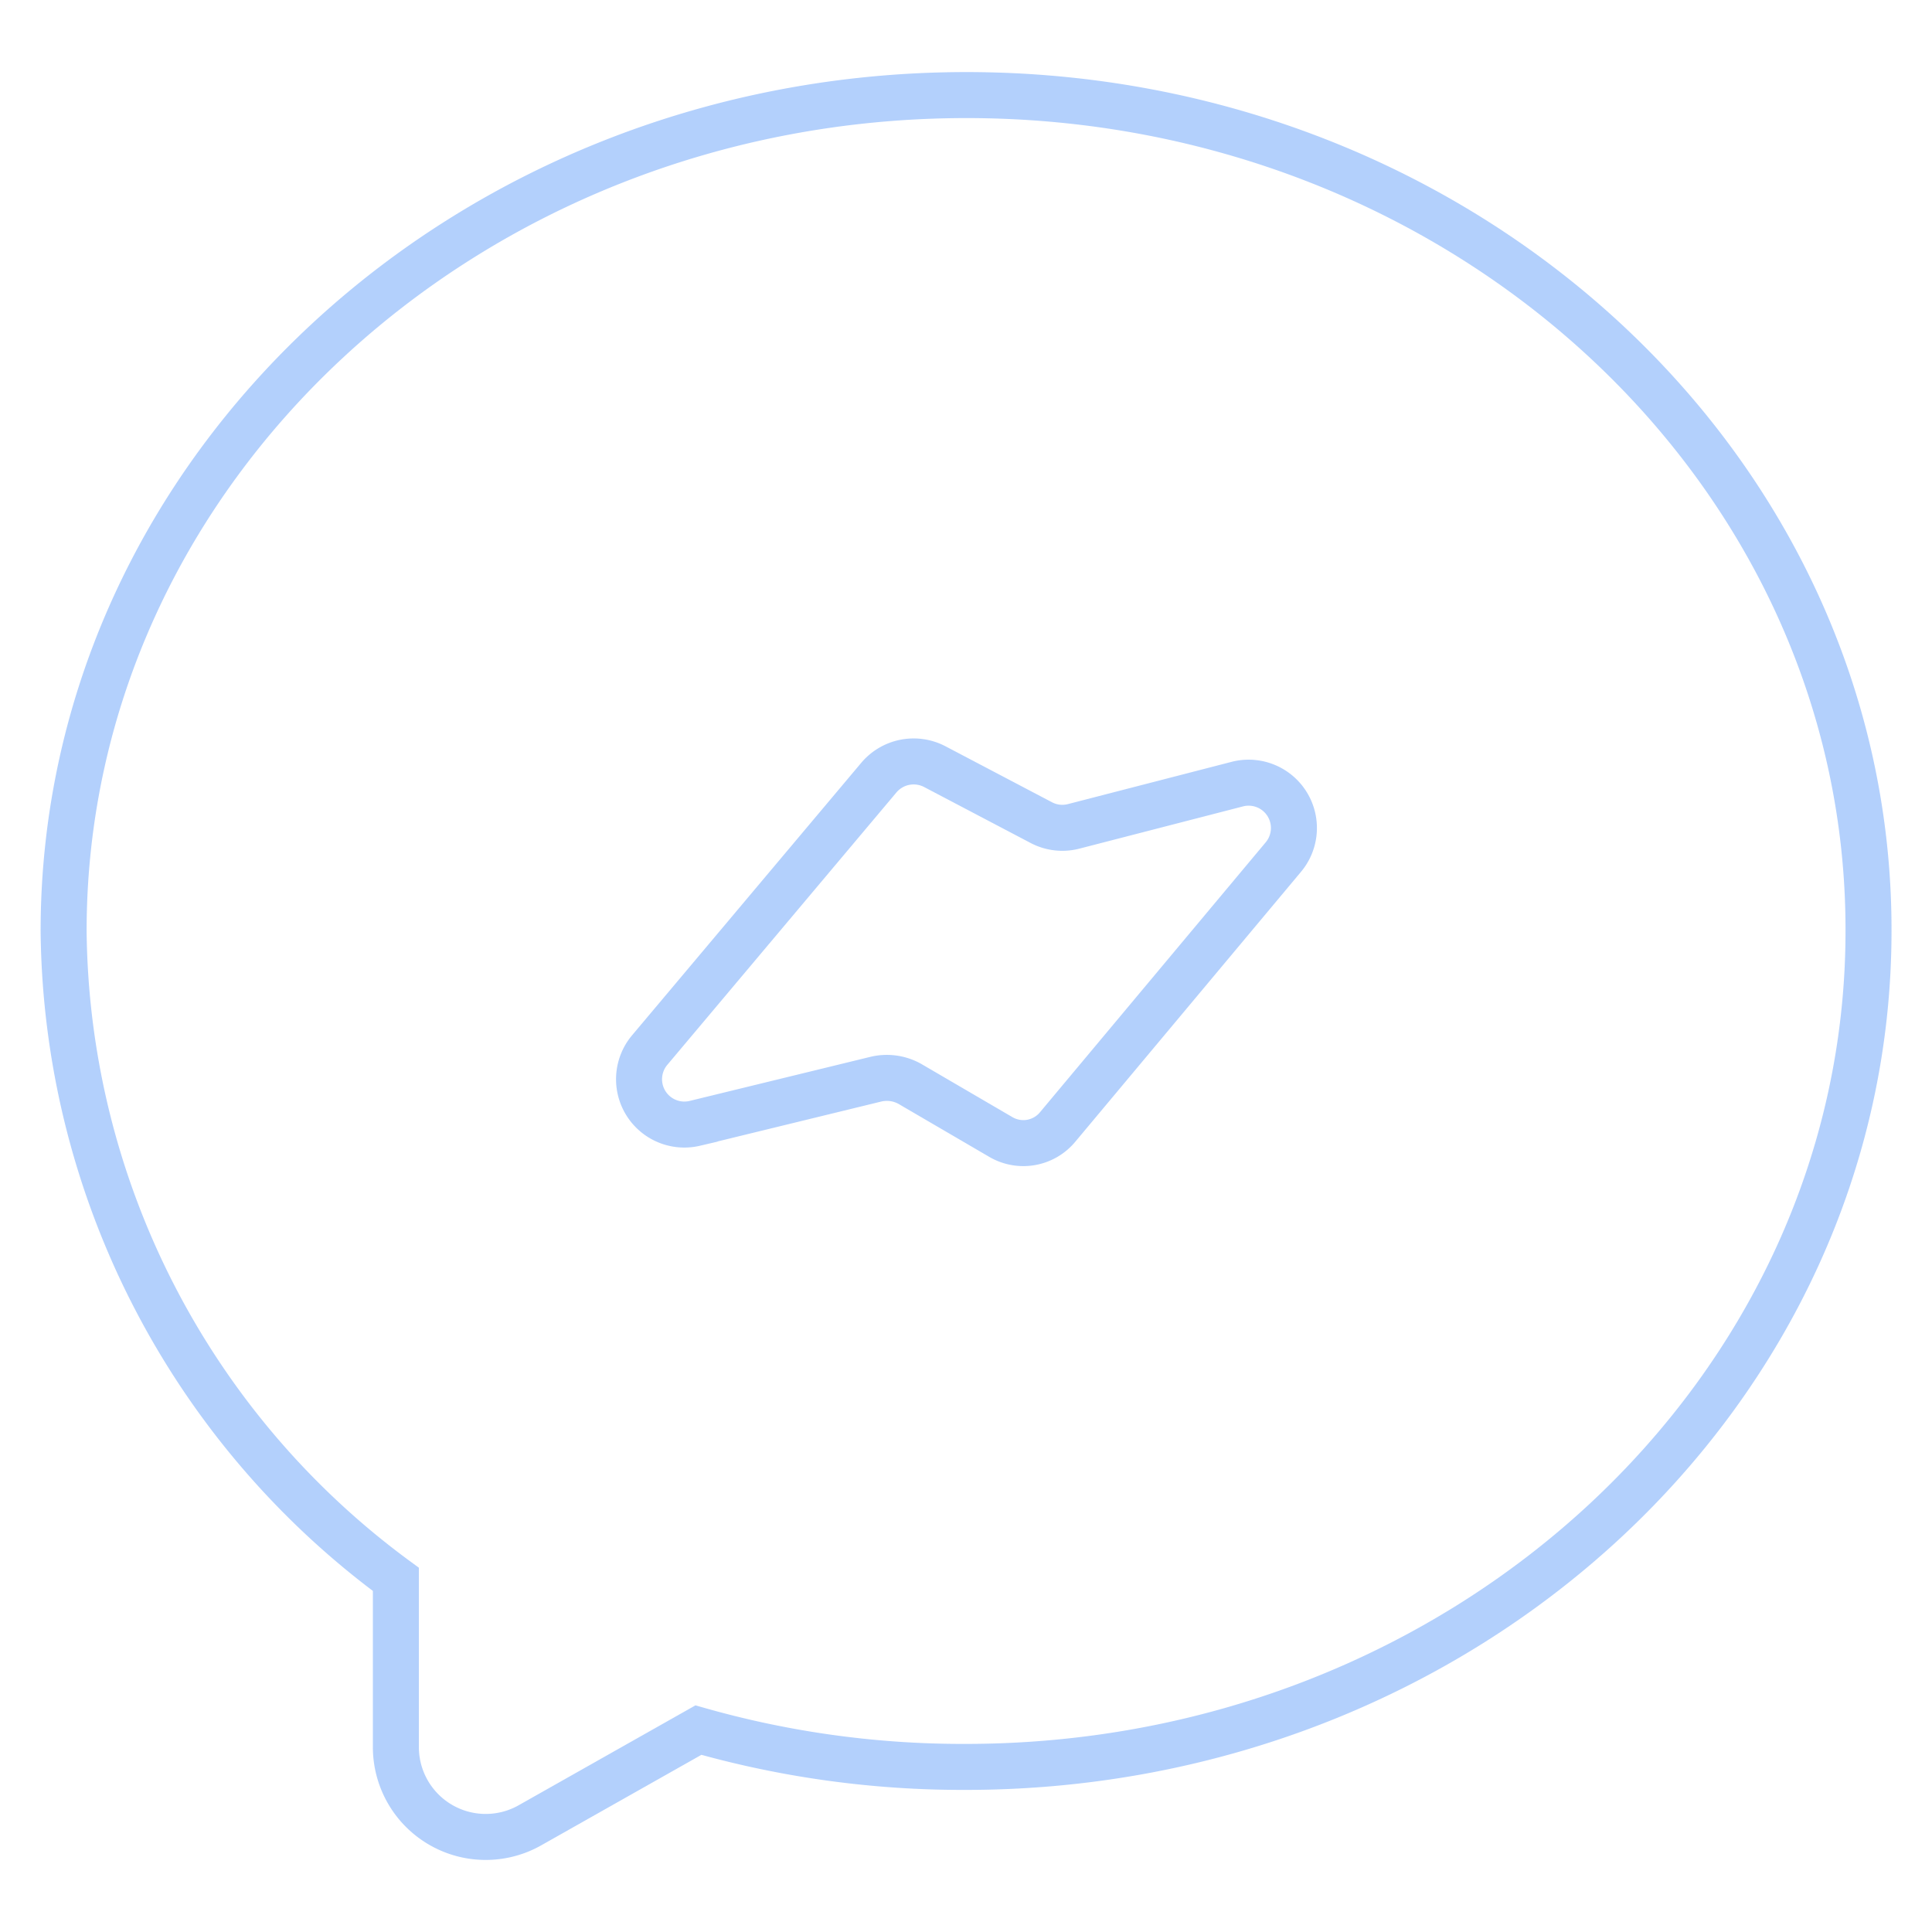 <svg xmlns="http://www.w3.org/2000/svg" width="42" height="42" viewBox="0 0 42 42">
  <g id="message" transform="translate(17912 -3439)">
    <path id="Path_1247" data-name="Path 1247" d="M19.627,0C8.793,0,0,8.145,0,18.175A17.7,17.7,0,0,0,7.223,32.267V35.9a1.953,1.953,0,0,0,2.924,1.708L13.8,35.544a20.979,20.979,0,0,0,5.81.8c10.834,0,19.627-8.145,19.627-18.175C39.254,8.145,30.461,0,19.627,0Zm6.889,16.565-4.907,5.868a.968.968,0,0,1-1.237.216L18.39,21.492a1.027,1.027,0,0,0-.726-.1l-3.945.962a.985.985,0,0,1-.981-1.59l4.985-5.927A.99.99,0,0,1,18.94,14.6l2.316,1.217a.981.981,0,0,0,.707.079l3.572-.922A.985.985,0,0,1,26.516,16.565Z" transform="translate(-17910.617 3441.067)" fill="none" stroke="#0061f5" stroke-width="1" opacity="0.3"/>
    <rect id="Rectangle_338" data-name="Rectangle 338" width="42" height="42" transform="translate(-17912 3439)" fill="none"/>
  </g>
</svg>
